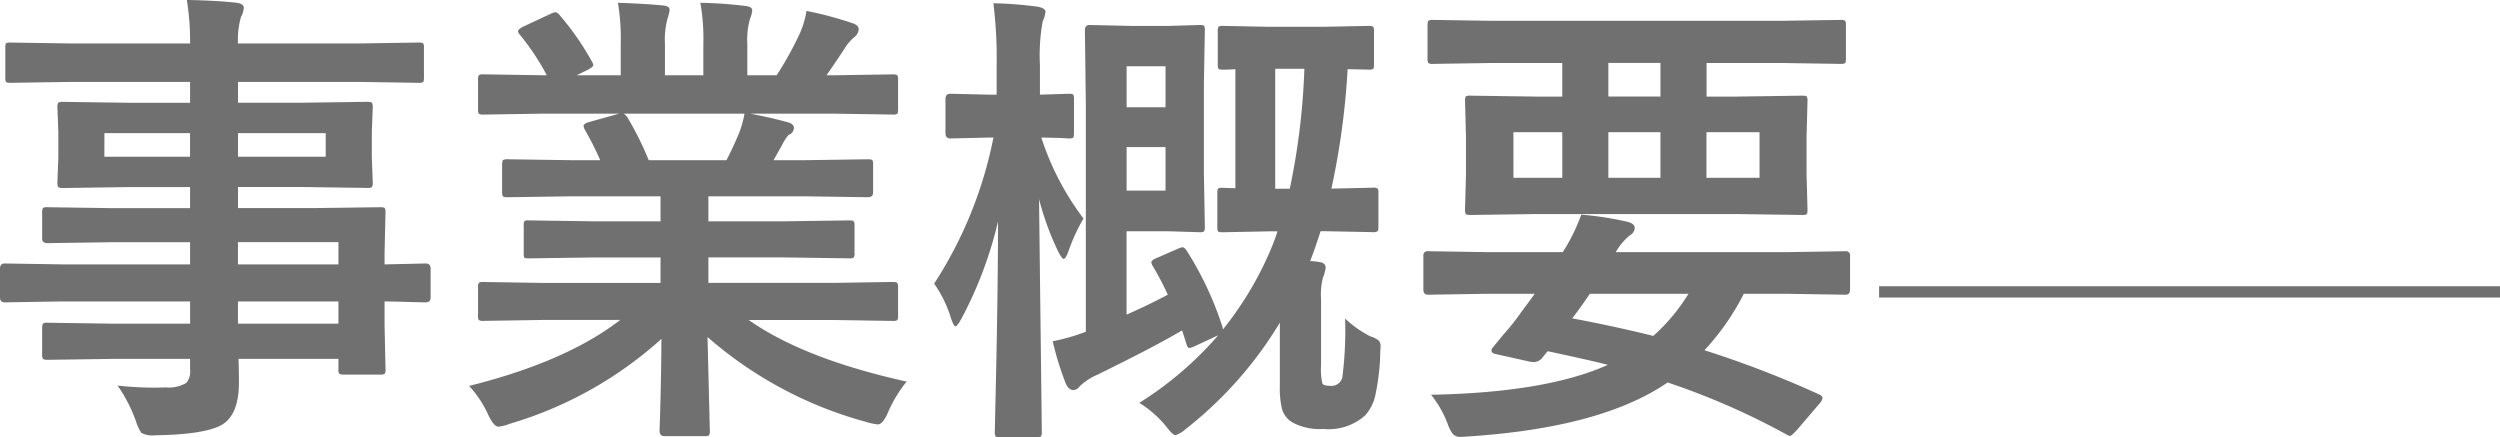 <svg xmlns="http://www.w3.org/2000/svg" width="221.449" height="38.719" viewBox="0 0 221.449 38.719">
    <path id="パス_192" data-name="パス 192"
          d="M7.629-8.654l-5.168.082q-.41,0-.41-.451v-2.522q0-.472.41-.472l5.168.082H18.888V-13.9H11.956l-5.7.082q-.472,0-.472-.41V-16.55q0-.328.1-.39A.641.641,0,0,1,6.255-17l5.7.082h6.932v-1.866H13.474L7.649-18.7q-.369,0-.451-.1a.827.827,0,0,1-.062-.41l.082-2.174v-2.256L7.137-25.84a.7.7,0,0,1,.082-.431.971.971,0,0,1,.431-.062l5.824.082h5.414V-28.1H8.306l-5.332.082q-.328,0-.39-.082a.706.706,0,0,1-.062-.369v-2.666q0-.328.082-.39a.706.706,0,0,1,.369-.062l5.332.082H18.888a22.645,22.645,0,0,0-.287-3.855q2.83.062,4.368.246.677.082.677.451a1.916,1.916,0,0,1-.246.8,7.309,7.309,0,0,0-.267,2.358H33.8l5.332-.082q.349,0,.41.082a.706.706,0,0,1,.062.369v2.666q0,.328-.082.39a.766.766,0,0,1-.39.062L33.8-28.1H23.133v1.846h5.578l5.886-.082q.349,0,.41.1a.766.766,0,0,1,.062.39l-.082,2.194v2.256l.082,2.174a.748.748,0,0,1-.082.451.765.765,0,0,1-.39.062l-5.886-.082H23.133v1.866h6.809L35.725-17q.349,0,.41.082a.706.706,0,0,1,.062.369l-.082,3.65v.964l3.65-.082q.431,0,.431.472v2.522q0,.451-.431.451l-1.087-.021q-1.169-.041-2.563-.062v2.133L36.2-2.646a.667.667,0,0,1-.072.4.667.667,0,0,1-.4.072H32.5q-.328,0-.41-.1a.641.641,0,0,1-.062-.369v-.923H23.174q.041.759.041,2.092,0,2.851-1.518,3.753-1.538.861-5.906.923a2.144,2.144,0,0,1-1.21-.205,3.573,3.573,0,0,1-.472-1,13.538,13.538,0,0,0-1.641-3.2,29.371,29.371,0,0,0,3.2.185q.431,0,1.046-.021a3.052,3.052,0,0,0,1.825-.39A1.489,1.489,0,0,0,18.888-2.6v-.964H12l-5.742.082q-.328,0-.41-.1A.827.827,0,0,1,5.783-4V-6.255q0-.369.1-.451a.641.641,0,0,1,.369-.062L12-6.686h6.891V-8.654Zm24.4-5.25h-8.9v1.969h8.9Zm-8.9,7.219h8.9V-8.654h-8.9Zm7.772-14.786v-2.092H23.133v2.092Zm-19.605,0h7.588v-2.092H11.3ZM50.2-7.014l-5.312.082a.7.7,0,0,1-.431-.082.706.706,0,0,1-.062-.369v-2.5a.7.7,0,0,1,.082-.431.827.827,0,0,1,.41-.062l5.312.082H60.56v-2.256H54.653l-5.8.082q-.328,0-.369-.082a1,1,0,0,1-.041-.39v-2.4a.818.818,0,0,1,.062-.431.587.587,0,0,1,.349-.062l5.8.082H60.56v-2.215h-7.9l-5.619.082q-.369,0-.431-.082-.082-.062-.082-.328v-2.481q0-.349.1-.41a.827.827,0,0,1,.41-.062l5.619.082h2.563a27.754,27.754,0,0,0-1.333-2.646.975.975,0,0,1-.144-.39q0-.185.431-.328l2.728-.759H50.2l-5.312.082a.7.7,0,0,1-.431-.082.706.706,0,0,1-.062-.369v-2.6a.748.748,0,0,1,.082-.451.827.827,0,0,1,.41-.062l5.312.082h.287a21.276,21.276,0,0,0-2.4-3.609.471.471,0,0,1-.144-.287q0-.185.492-.431l2.42-1.128a1.086,1.086,0,0,1,.39-.123q.185,0,.41.287a24.138,24.138,0,0,1,2.83,4.081.844.844,0,0,1,.123.308q0,.144-.472.41l-1,.492h3.9v-2.769a19.468,19.468,0,0,0-.246-3.65q2.543.082,4.061.246.513.062.513.369a2.824,2.824,0,0,1-.164.718,7.1,7.1,0,0,0-.246,2.317v2.769h3.4v-2.728a18.285,18.285,0,0,0-.267-3.691,37.345,37.345,0,0,1,4.04.287q.554.062.554.39a2.04,2.04,0,0,1-.164.656,6.587,6.587,0,0,0-.267,2.317v2.769h2.6a30.614,30.614,0,0,0,1.928-3.445,8.171,8.171,0,0,0,.718-2.256A32.041,32.041,0,0,1,77.561-33.3q.554.185.554.533a.968.968,0,0,1-.41.718,4.172,4.172,0,0,0-.718.8q-.533.841-1.723,2.563h.595l5.291-.082q.328,0,.39.1a.827.827,0,0,1,.062.41v2.6q0,.328-.082.39a.706.706,0,0,1-.369.062l-5.291-.082H68.5q1.743.328,3.322.759.554.144.554.513a.688.688,0,0,1-.472.615,4.111,4.111,0,0,0-.574.882l-.759,1.354h2.728l5.619-.082q.349,0,.41.082a.765.765,0,0,1,.062.39v2.481q0,.41-.472.41l-5.619-.082H64.8v2.215H71.49l5.783-.082q.349,0,.41.1a.765.765,0,0,1,.062.39v2.4a.667.667,0,0,1-.072.4.667.667,0,0,1-.4.072l-5.783-.082H64.8v2.256H75.858l5.291-.082q.328,0,.39.1a.765.765,0,0,1,.062.39v2.5A.616.616,0,0,1,81.529-7a.616.616,0,0,1-.379.072l-5.291-.082H68.373q4.9,3.445,13.986,5.455a11.719,11.719,0,0,0-1.641,2.707q-.451,1.087-.923,1.087a5.7,5.7,0,0,1-.964-.205A35.436,35.436,0,0,1,64.723-5.5l.205,8.306a.649.649,0,0,1-.082.41.706.706,0,0,1-.369.062H60.908q-.431,0-.431-.472,0-.205.041-1.312.1-3.384.123-6.829A34.68,34.68,0,0,1,47.168,2.194a3.553,3.553,0,0,1-.964.246q-.41,0-.923-1.087A9.32,9.32,0,0,0,43.6-1.169q8.613-2.153,13.392-5.845ZM67.532-23.6A9.62,9.62,0,0,0,68-25.286H57.3a1.152,1.152,0,0,1,.328.328,27.958,27.958,0,0,1,1.887,3.794H66.4Q66.958-22.23,67.532-23.6Zm39.642,10.459a29.32,29.32,0,0,1,3.158,6.727.774.774,0,0,1,.041.246,29.942,29.942,0,0,0,4.122-6.809q.451-1.046.718-1.887H114.6l-4.266.082q-.328,0-.39-.082a.706.706,0,0,1-.062-.369v-3.035q0-.328.082-.39a.706.706,0,0,1,.369-.062l1.148.041V-29.224q-.677.041-1.107.041-.328,0-.39-.082a.765.765,0,0,1-.062-.39v-2.892A.748.748,0,0,1,110-33a.706.706,0,0,1,.369-.062l4.122.082h4.655l4.163-.082q.328,0,.39.1a.827.827,0,0,1,.062.41v2.892q0,.349-.082.41a.706.706,0,0,1-.369.062l-1.887-.041a67.46,67.46,0,0,1-1.436,10.582l3.65-.082a.748.748,0,0,1,.451.082.706.706,0,0,1,.062.369v3.035q0,.308-.082.379a.78.78,0,0,1-.431.072l-4.2-.082h-.41q-.533,1.661-.923,2.646a5.409,5.409,0,0,1,.8.082q.574.062.574.513a3.51,3.51,0,0,1-.246.882,6.253,6.253,0,0,0-.164,1.887v5.927a5.411,5.411,0,0,0,.123,1.559q.1.205.8.205a.978.978,0,0,0,.964-.759,32.839,32.839,0,0,0,.246-5.209,9.368,9.368,0,0,0,2.276,1.6,1.852,1.852,0,0,1,.718.369.792.792,0,0,1,.144.554q0,.082-.021.369a19.909,19.909,0,0,1-.472,4.04,3.925,3.925,0,0,1-.861,1.641,4.845,4.845,0,0,1-3.712,1.21,5.047,5.047,0,0,1-2.769-.595,2.04,2.04,0,0,1-.9-1.189,7.993,7.993,0,0,1-.185-2.03v-5.6a34.671,34.671,0,0,1-8.326,9.413,2.7,2.7,0,0,1-.923.554q-.226,0-.841-.8A9.692,9.692,0,0,0,102.97.328a30.794,30.794,0,0,0,6.993-5.988l-2.071.964a1.61,1.61,0,0,1-.492.164q-.164,0-.267-.39l-.369-1.169q-2.5,1.477-7.485,3.917a5.377,5.377,0,0,0-1.6,1.046.724.724,0,0,1-.533.328q-.41,0-.677-.554A26.294,26.294,0,0,1,95.3-5.127a17.752,17.752,0,0,0,2.933-.841V-26.045l-.082-6.624q0-.472.41-.472l3.753.082h3.261l2.728-.082q.349,0,.41.082a.766.766,0,0,1,.062.39l-.082,4.655v8.06l.082,4.655a.748.748,0,0,1-.082.451.765.765,0,0,1-.39.062l-2.728-.082h-3.732v7.383q1.825-.8,3.65-1.764a26.2,26.2,0,0,0-1.333-2.543.819.819,0,0,1-.123-.328q0-.185.492-.39l1.928-.841a1.089,1.089,0,0,1,.349-.1Q106.969-13.453,107.174-13.146Zm10.418-16.119h-2.584v10.623H116.3A61.368,61.368,0,0,0,117.592-29.265Zm-12.3,10.787v-3.855h-3.445v3.855Zm0-11.013h-3.445v3.63h3.445ZM84.8-10.233a36.787,36.787,0,0,0,5.25-12.94H89.8l-3.568.082q-.431,0-.431-.472v-3.015q0-.472.431-.472l3.568.082h.533v-2.543a40.172,40.172,0,0,0-.287-5.558,35.51,35.51,0,0,1,3.938.308q.677.144.677.451a2.648,2.648,0,0,1-.246.841,16.711,16.711,0,0,0-.246,3.9v2.6l2.563-.082q.328,0,.39.082a.765.765,0,0,1,.062.39v3.015q0,.349-.082.41a.706.706,0,0,1-.369.062q-.041,0-.759-.041-.759-.021-1.682-.041A24.068,24.068,0,0,0,98.027-16,16.485,16.485,0,0,0,96.694-13.1q-.246.677-.431.677-.144,0-.492-.677a25.478,25.478,0,0,1-1.682-4.614l.246,20.631q0,.328-.082.39a.765.765,0,0,1-.39.062h-3.22q-.349,0-.41-.082a.706.706,0,0,1-.062-.369q0-.041.062-2.933.205-8.47.226-15.729a35.651,35.651,0,0,1-3.22,8.572q-.39.718-.554.718t-.41-.759A10.831,10.831,0,0,0,84.8-10.233Zm49.465-19.544-5.291.082a.649.649,0,0,1-.41-.082.706.706,0,0,1-.062-.369v-2.994q0-.328.1-.39a.641.641,0,0,1,.369-.062l5.291.082H159.8l5.291-.082a.649.649,0,0,1,.41.082.706.706,0,0,1,.062.369v2.994q0,.328-.082.39a.765.765,0,0,1-.39.062l-5.291-.082h-6.583V-26.8h2.646l5.824-.082q.349,0,.41.082a.765.765,0,0,1,.062.39l-.082,3.1v3.425l.082,3.1q0,.349-.082.41a.765.765,0,0,1-.39.062l-5.824-.082H138.12l-5.845.082q-.328,0-.39-.082a.765.765,0,0,1-.062-.39l.082-3.1v-3.425l-.082-3.1q0-.349.082-.41a.706.706,0,0,1,.369-.062l5.845.082h2.317v-2.974ZM157.91-19.605v-4.04h-4.7v4.04Zm-8.777,0v-4.04h-4.614v4.04Zm-13.022,0h4.327v-4.04H136.11Zm8.408-7.2h4.614v-2.974h-4.614ZM133.752-9.331l-5.209.082q-.41,0-.41-.451v-2.994a.363.363,0,0,1,.41-.41l5.209.082h6.727a16.35,16.35,0,0,0,1.641-3.322,29.877,29.877,0,0,1,4.1.636q.636.164.636.554a.8.8,0,0,1-.451.656,5.405,5.405,0,0,0-1.23,1.477H160.31l5.209-.082a.363.363,0,0,1,.41.41V-9.7q0,.451-.41.451l-5.209-.082h-3.794a21.816,21.816,0,0,1-3.486,5,91.515,91.515,0,0,1,10.131,3.9q.328.144.328.328a.906.906,0,0,1-.246.472l-2.051,2.4q-.472.492-.574.492a.7.7,0,0,1-.308-.123,64.279,64.279,0,0,0-10.541-4.614q-5.824,4-17.6,4.778-.554.041-.718.041a.89.89,0,0,1-.718-.267,3.578,3.578,0,0,1-.472-.943A9.277,9.277,0,0,0,128.81-.39q10.172-.185,15.668-2.646-1.5-.39-5.332-1.21-.041.041-.472.574a.972.972,0,0,1-.759.39,1.9,1.9,0,0,1-.369-.041L134.511-4q-.349-.082-.349-.308a.385.385,0,0,1,.1-.246l1-1.21a20.214,20.214,0,0,0,1.559-1.969L138-9.331Zm17.862,0h-8.736q-.8,1.189-1.559,2.174,4,.759,7.178,1.559A16.521,16.521,0,0,0,151.614-9.331Z"
          transform="translate(-2.051 35.355)" fill="#707070"/>
    <path id="パス_189" data-name="パス 189" d="M0,0H55" transform="translate(166.449 25.855)" fill="none" stroke="#707070"
          stroke-width="1"/>
</svg>
